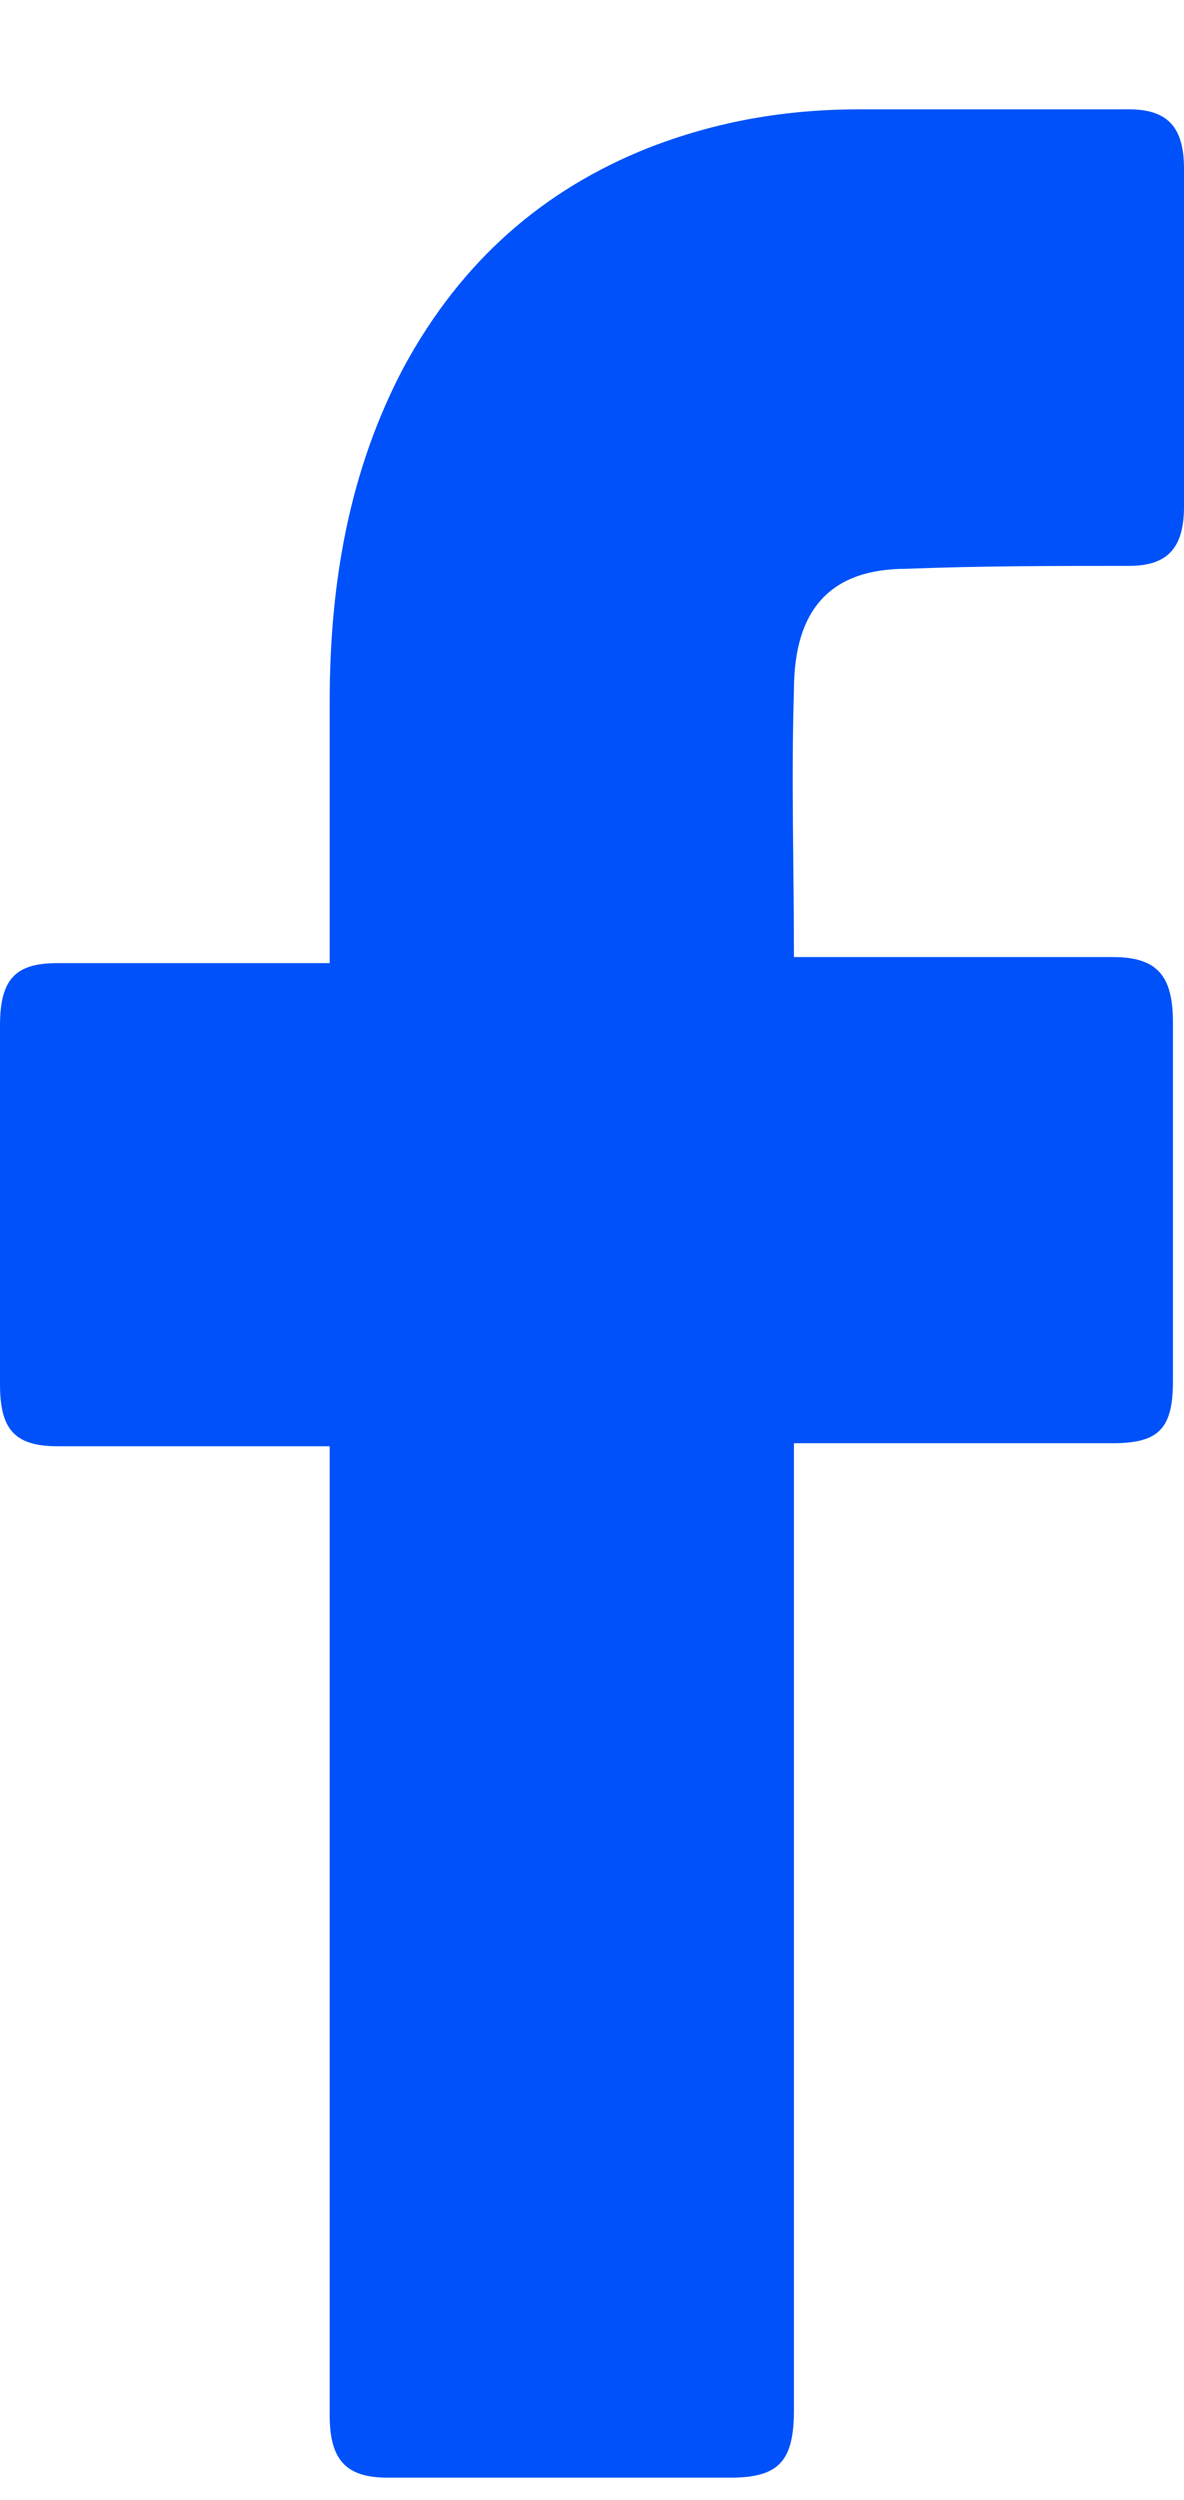<svg width="9" height="19" viewBox="0 0 9 19" fill="none" xmlns="http://www.w3.org/2000/svg">
<path d="M2.506 10.992H0.438C0.104 10.992 0 10.857 0 10.519V7.793C0 7.433 0.125 7.32 0.438 7.32H2.506V5.337C2.506 4.436 2.652 3.58 3.069 2.791C3.508 1.98 4.134 1.44 4.928 1.124C5.45 0.921 5.972 0.831 6.536 0.831H8.582C8.875 0.831 9 0.966 9 1.282V3.85C9 4.165 8.875 4.301 8.582 4.301C8.019 4.301 7.455 4.301 6.891 4.323C6.327 4.323 6.035 4.616 6.035 5.247C6.014 5.922 6.035 6.576 6.035 7.274H8.457C8.791 7.274 8.916 7.409 8.916 7.77V10.495C8.916 10.856 8.812 10.969 8.457 10.969H6.035V18.313C6.035 18.695 5.931 18.831 5.554 18.831H2.944C2.631 18.831 2.506 18.696 2.506 18.358V10.992Z" fill="#0051F9"/>
</svg>
